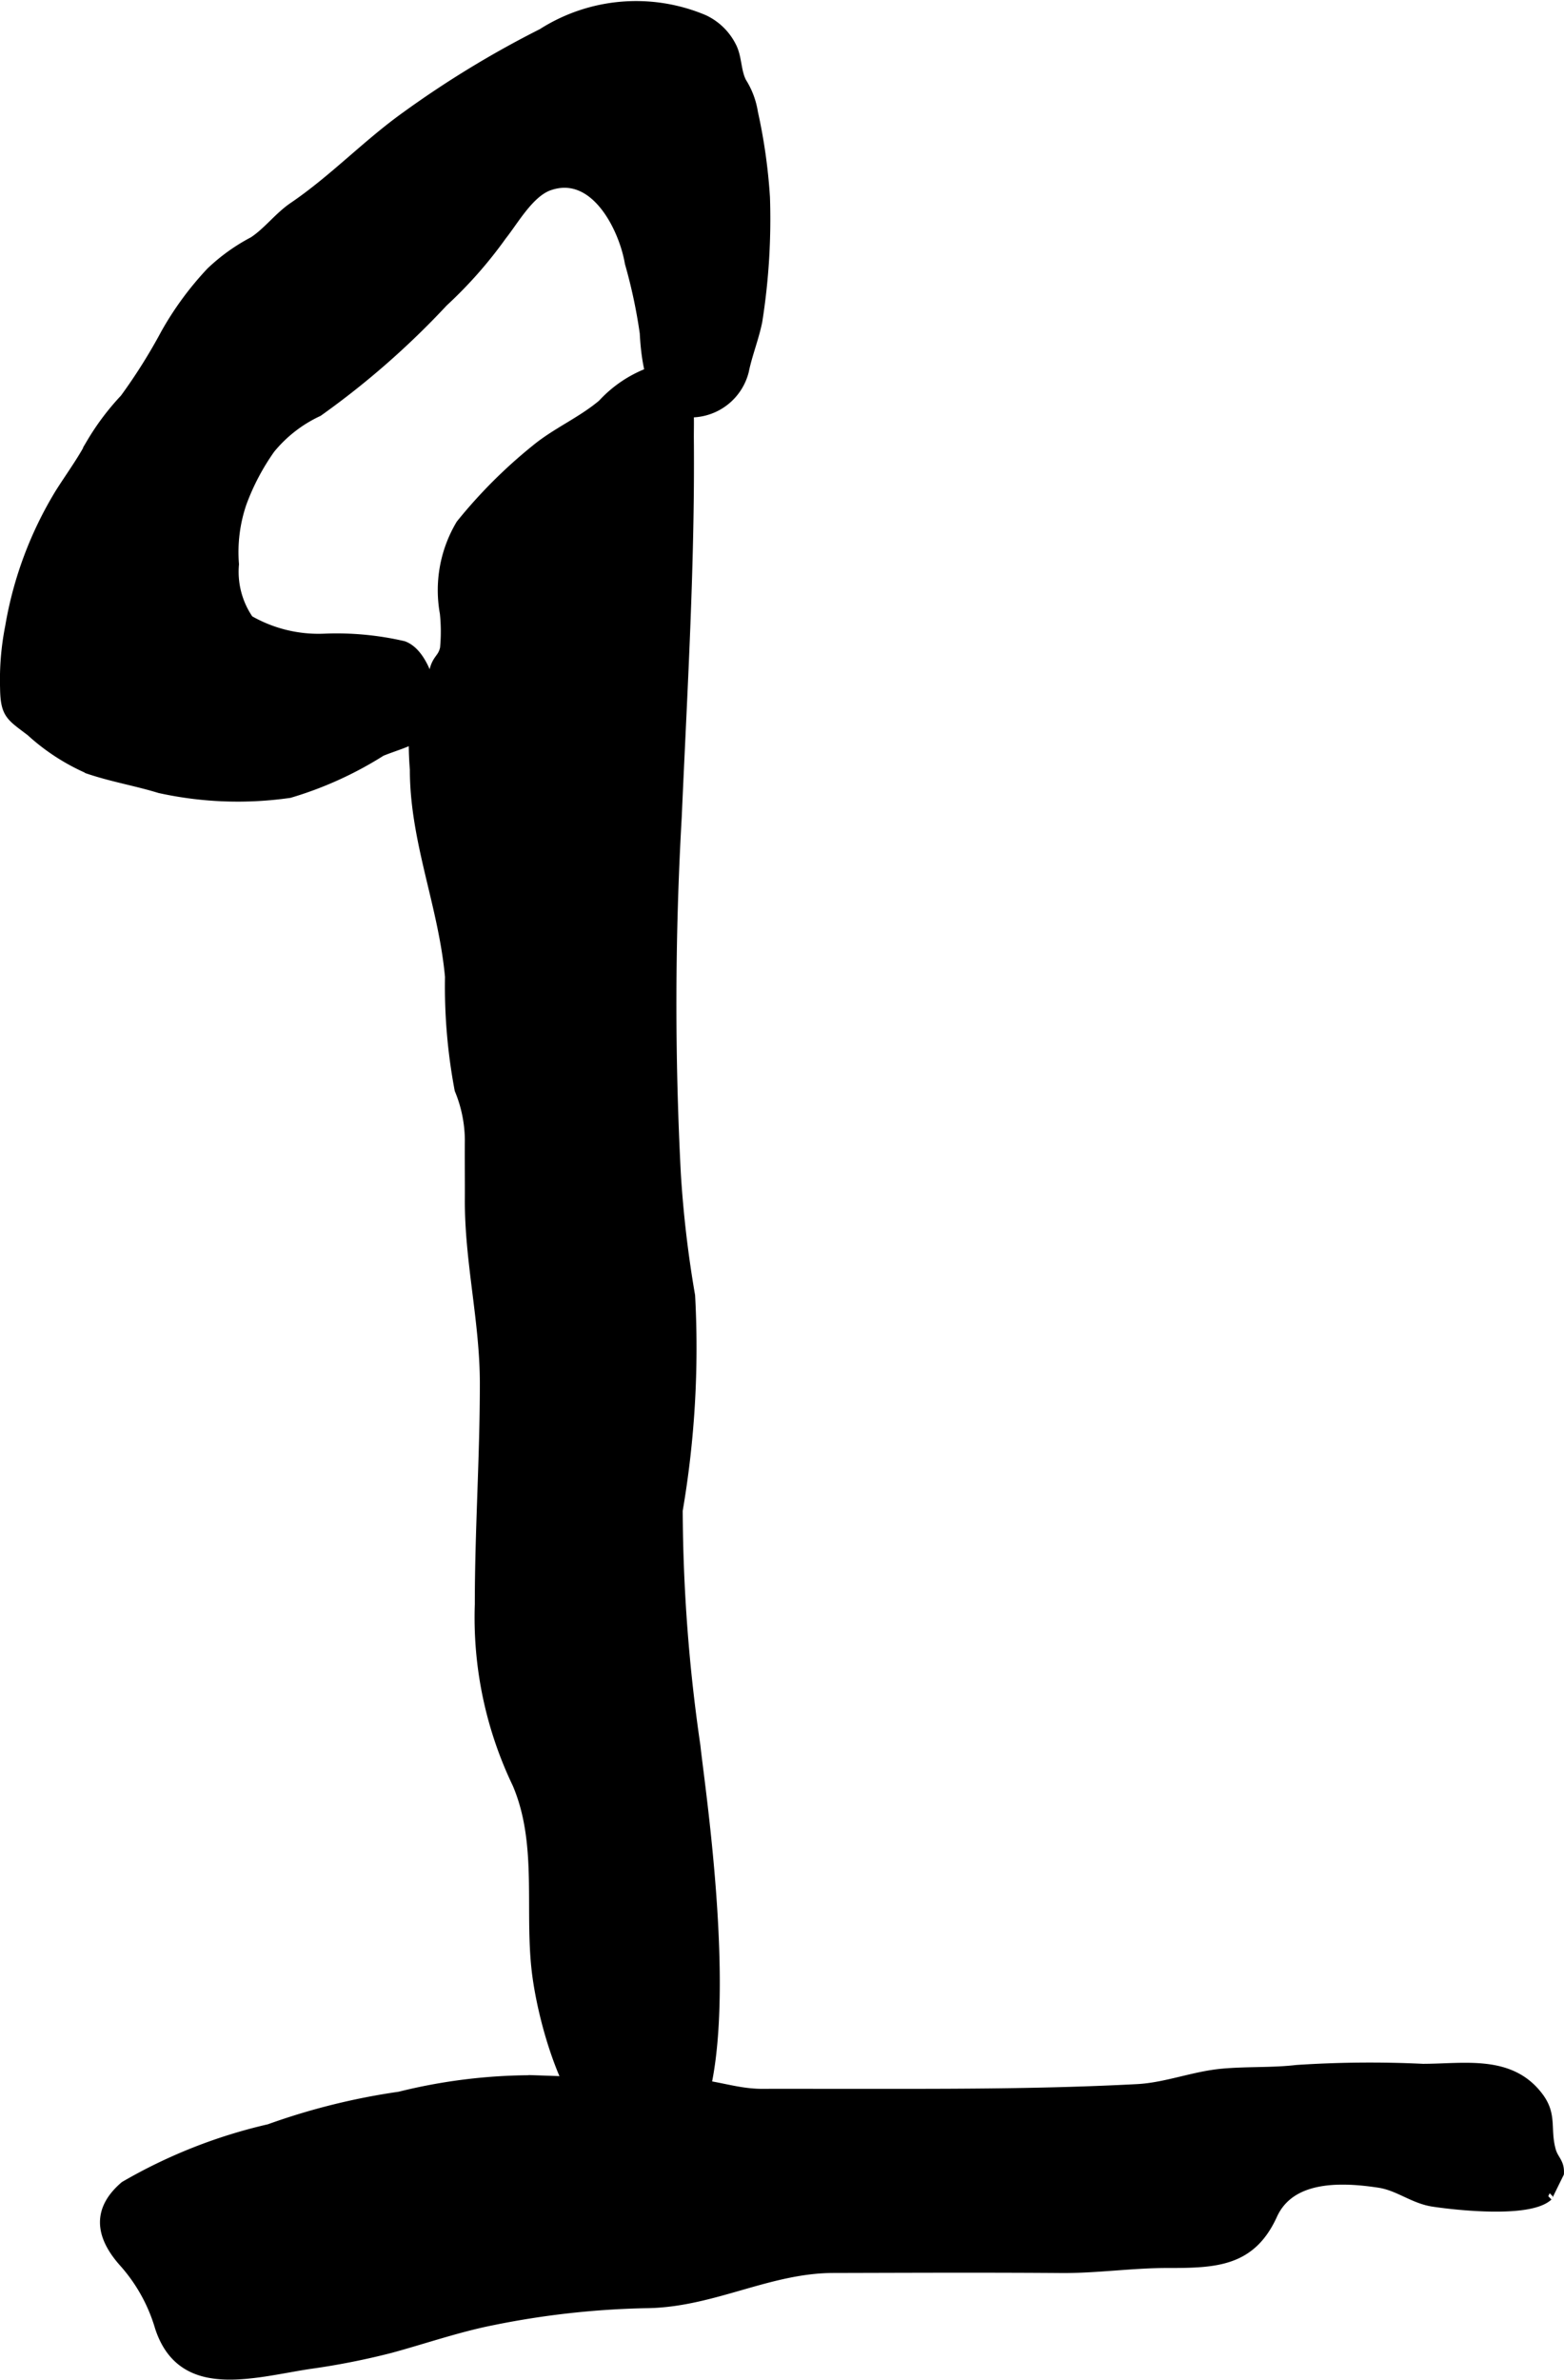 <?xml version="1.0" encoding="UTF-8"?>
<svg xmlns="http://www.w3.org/2000/svg"
     version="1.1"
     width="9.199mm"
     height="13.988mm"
     viewBox="0 0 26.075 39.65">
   <defs>
      <style type="text/css"><![CDATA[
      .a {
        stroke: #000;
        stroke-miterlimit: 10;
        stroke-width: 0.15px;
        fill-rule: evenodd;
      }
    ]]></style>
   </defs>
   <path class="a"
         d="M11.291,13.61a54.588,54.588,0,0,0-.015,5.949,18.656,18.656,0,0,0,.238,2.03,16.038,16.038,0,0,1-.207,3.578,27.929,27.929,0,0,0,.296,3.927c.087.864,1.142,7.564-1.109,6.773-.936-.329-1.412-2.022-1.539-2.912-.153-1.069.099-2.208-.337-3.231a6.401,6.401,0,0,1-.627-2.991c0-1.241.084-2.44.084-3.681,0-1.036-.255-2.034-.25-3.064.002-.334-.003-.667,0-1.001a2.238,2.238,0,0,0-.171-.83,9.239,9.239,0,0,1-.16-1.882c-.11-1.199-.586-2.258-.586-3.452a5.618,5.618,0,0,1,.001-.92c.052-.295.126-.283.256-.517.017-.03.077-.252.095-.295.055-.131.118-.143.151-.29a2.918,2.918,0,0,0-.003-.584,2.143,2.143,0,0,1,.269-1.483,8.284,8.284,0,0,1,1.255-1.254c.347-.285.757-.455,1.108-.75a2.046,2.046,0,0,1,.763-.522c.778-.163.685.62.69,1.111C11.511,9.413,11.383,11.511,11.291,13.61Z"/>
   <path class="a"
         d="M12.762,3.29a10.896,10.896,0,0,1-.128,2.064c-.058.285-.167.55-.224.829a.923.923,0,0,1-1.148.662c-.426-.169-.501-.907-.521-1.294a8.703,8.703,0,0,0-.249-1.169c-.096-.572-.571-1.55-1.335-1.283-.327.114-.581.573-.784.828a7.215,7.215,0,0,1-.978,1.109A13.741,13.741,0,0,1,5.307,6.864a2.249,2.249,0,0,0-.796.618,3.855,3.855,0,0,0-.474.9,2.52,2.52,0,0,0-.128,1.019,1.403,1.403,0,0,0,.244.925,2.318,2.318,0,0,0,1.258.307,4.931,4.931,0,0,1,1.316.123c.327.12.492.696.508,1.014.027.516-.48.592-.876.755a6.105,6.105,0,0,1-1.531.695,6.07,6.07,0,0,1-2.167-.08c-.384-.118-.778-.184-1.171-.315a3.505,3.505,0,0,1-.979-.632c-.334-.256-.43-.284-.435-.733a4.533,4.533,0,0,1,.085-1.019A6.281,6.281,0,0,1,.994,8.214c.174-.275.368-.537.519-.827a4.223,4.223,0,0,1,.562-.748,9.242,9.242,0,0,0,.682-1.085,5.268,5.268,0,0,1,.753-1.025,3.128,3.128,0,0,1,.709-.509c.237-.153.424-.41.668-.576.666-.452,1.214-1.033,1.865-1.501A16.637,16.637,0,0,1,9.037.551,2.913,2.913,0,0,1,11.736.321a.987.987,0,0,1,.462.446c.099.185.077.413.172.599a1.333,1.333,0,0,1,.192.511A9.195,9.195,0,0,1,12.762,3.29Z"/>
   <path class="a"
         d="M6.66,34.926a11.045,11.045,0,0,0-2.174.541,8.637,8.637,0,0,0-2.411.952c-.468.4-.414.833-.019,1.277a2.801,2.801,0,0,1,.602,1.082c.371,1.133,1.529.77,2.487.621a12.174,12.174,0,0,0,1.365-.268c.556-.151,1.118-.347,1.692-.461a14.218,14.218,0,0,1,2.606-.287c1.088-.022,2.011-.584,3.084-.586,1.268-.003,2.537-.009,3.805.001.593.004,1.177-.085,1.775-.084.805.001,1.392-.025,1.749-.809.295-.647,1.123-.627,1.771-.528.33.05.573.269.912.317.404.06,1.597.188,1.909-.099-.006.006.186-.382.186-.382.011-.189-.094-.228-.137-.392-.094-.352.024-.575-.201-.879-.472-.638-1.245-.48-1.94-.48a18.59,18.59,0,0,0-2.1.019c-.413.048-.821.024-1.234.061-.483.042-.945.233-1.424.258-1.668.088-3.323.079-4.992.079-.417,0-.835-.002-1.252,0-.48.002-.834-.172-1.31-.167-.84.009-1.679-.032-2.518-.06A9.179,9.179,0,0,0,6.66,34.926Z"/>
</svg>
